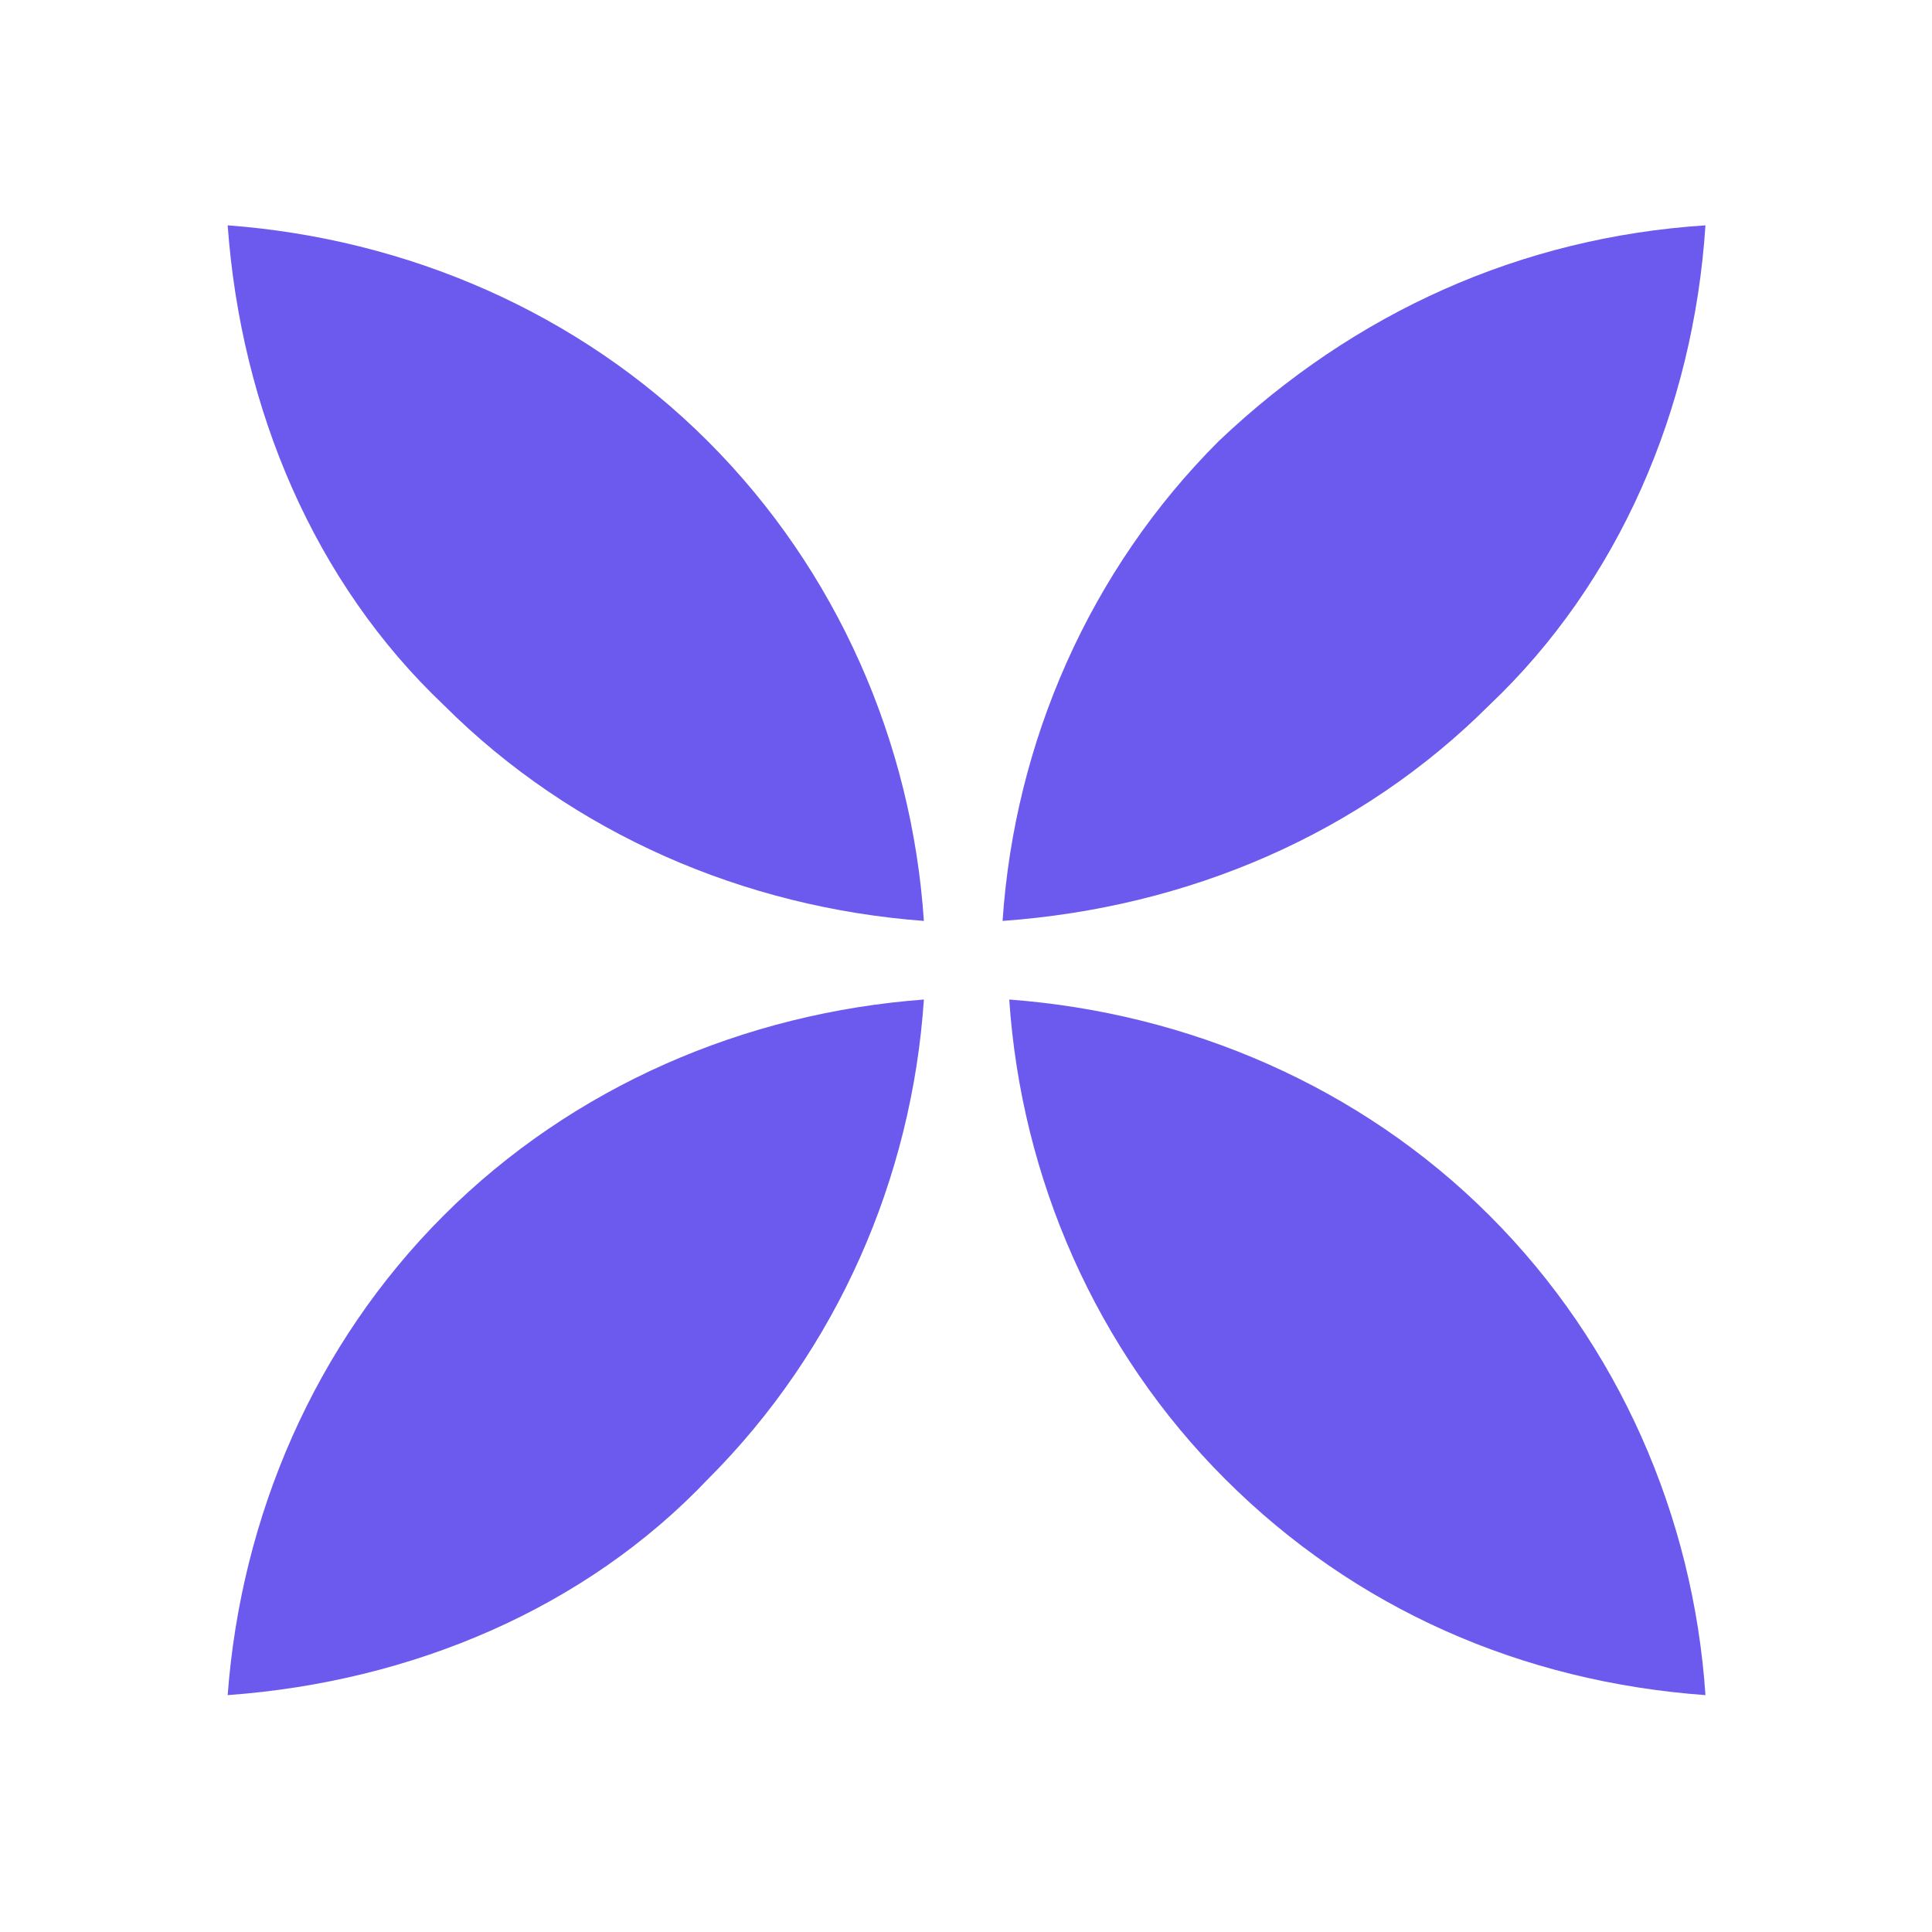 <svg xmlns="http://www.w3.org/2000/svg" width="250" height="250" fill="none"><g clip-path="url(#a)"><path fill="#6B5AED" d="M192.726 157.274c-16.741-16.726-39.004-26.209-62.131-27.934 1.554 23.106 11.218 45.349 27.959 62.075 16.741 16.725 38.314 26.209 62.131 27.933-1.554-23.105-11.218-45.349-27.959-62.074Zm-135.306 0c16.74-16.726 39.004-26.209 62.13-27.934-1.553 23.106-11.218 45.349-27.959 62.075-15.877 16.725-38.313 26.209-62.13 27.933 1.726-23.105 11.218-45.349 27.959-62.074Zm0-66.04c16.74 16.725 39.004 26.209 62.13 27.933-1.553-23.105-11.218-45.349-27.959-62.074-16.74-16.726-39.004-26.21-62.13-27.934C31.187 52.954 40.679 75.37 57.42 91.234Zm135.306 0c-16.741 16.725-39.004 26.209-62.993 27.933 1.553-23.105 11.218-45.349 27.958-62.074 17.604-16.726 39.177-26.382 62.994-27.934-1.554 23.795-11.218 46.211-27.959 62.075Z"/></g><defs><clipPath id="a"><path fill="#fff" d="M29 29h192v191H29z"/></clipPath></defs></svg>